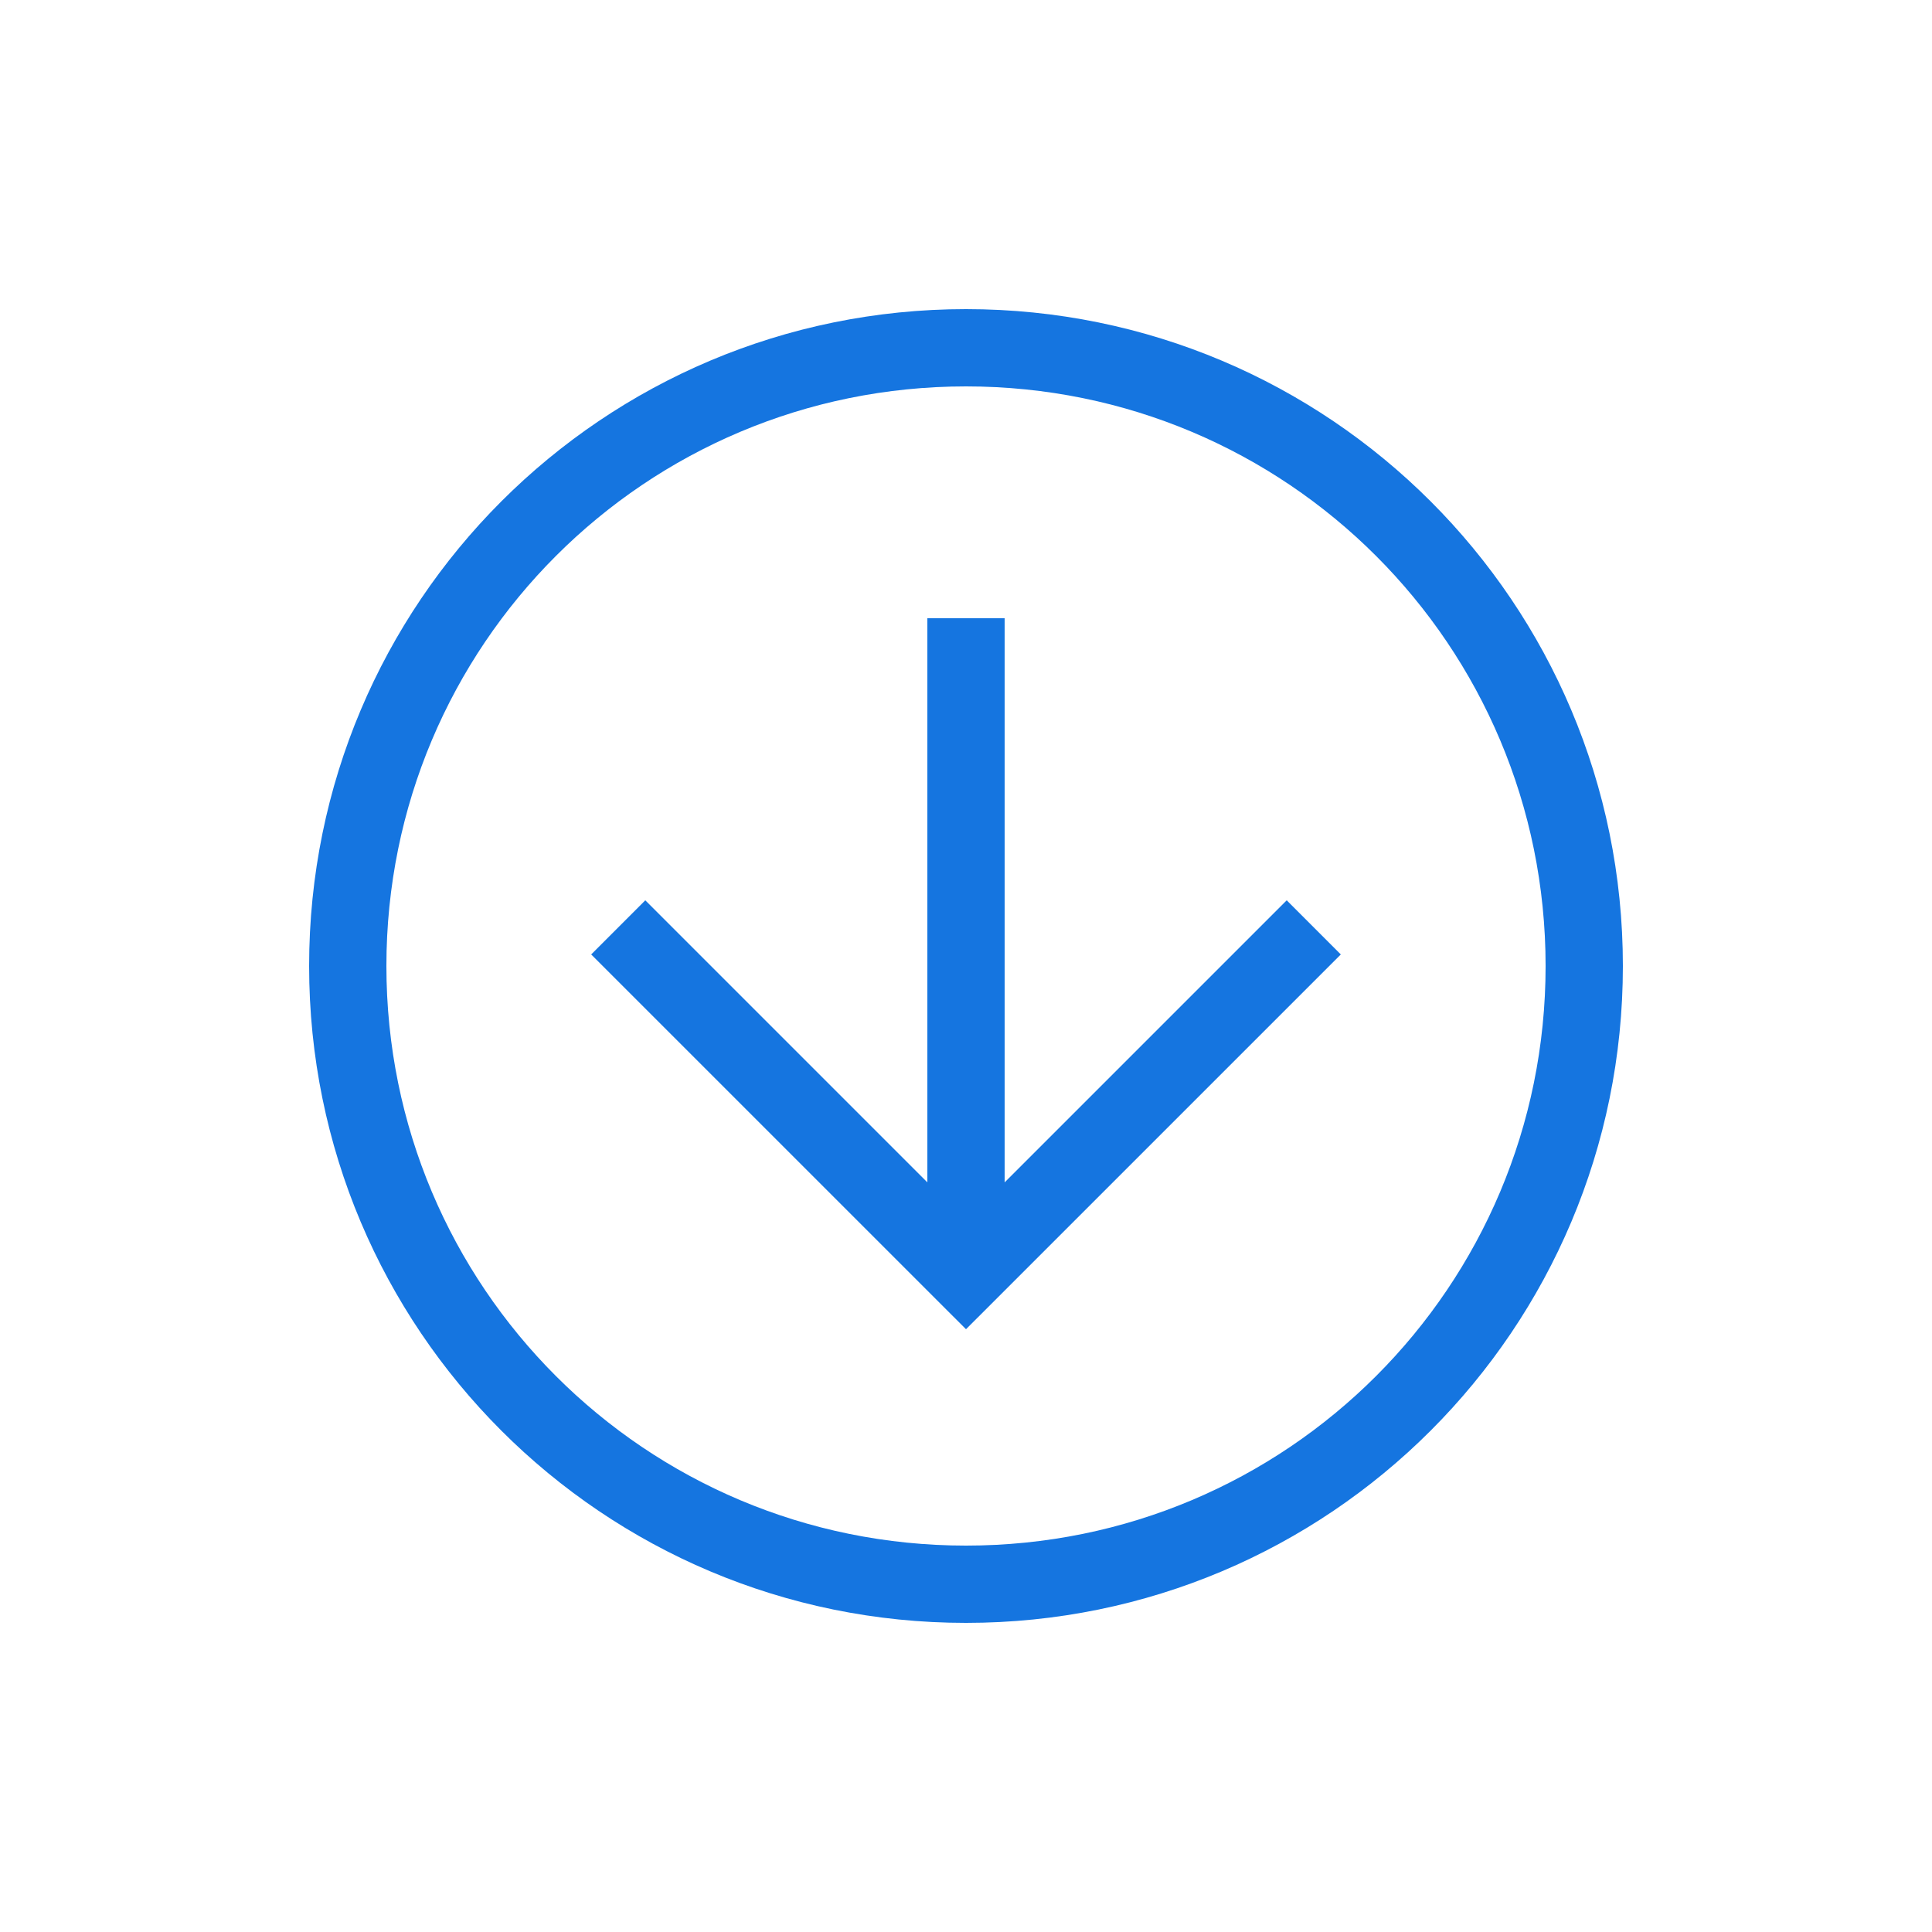 <svg xmlns="http://www.w3.org/2000/svg" width="40" height="40" viewBox="0 0 40 40" fill="none"><path d="M20 6.4C27.52 6.4 33.6 12.48 33.6 20C33.6 27.52 27.52 33.6 20 33.6C12.48 33.6 6.4 27.52 6.4 20C6.4 12.48 12.48 6.4 20 6.4ZM20 32C26.64 32 32 26.64 32 20C32 13.36 26.64 8 20 8C13.36 8 8 13.36 8 20C8 26.64 13.36 32 20 32Z" fill="#1575e0"></path><path d="M13.36 18.64L20 25.28L26.64 18.64L27.76 19.761L20 27.52L12.24 19.761L13.36 18.64Z" fill="#1575e0"></path><path d="M20.8 26.4L19.2 26.4L19.2 12.8L20.8 12.8L20.8 26.4Z" fill="#1575e0"></path></svg>